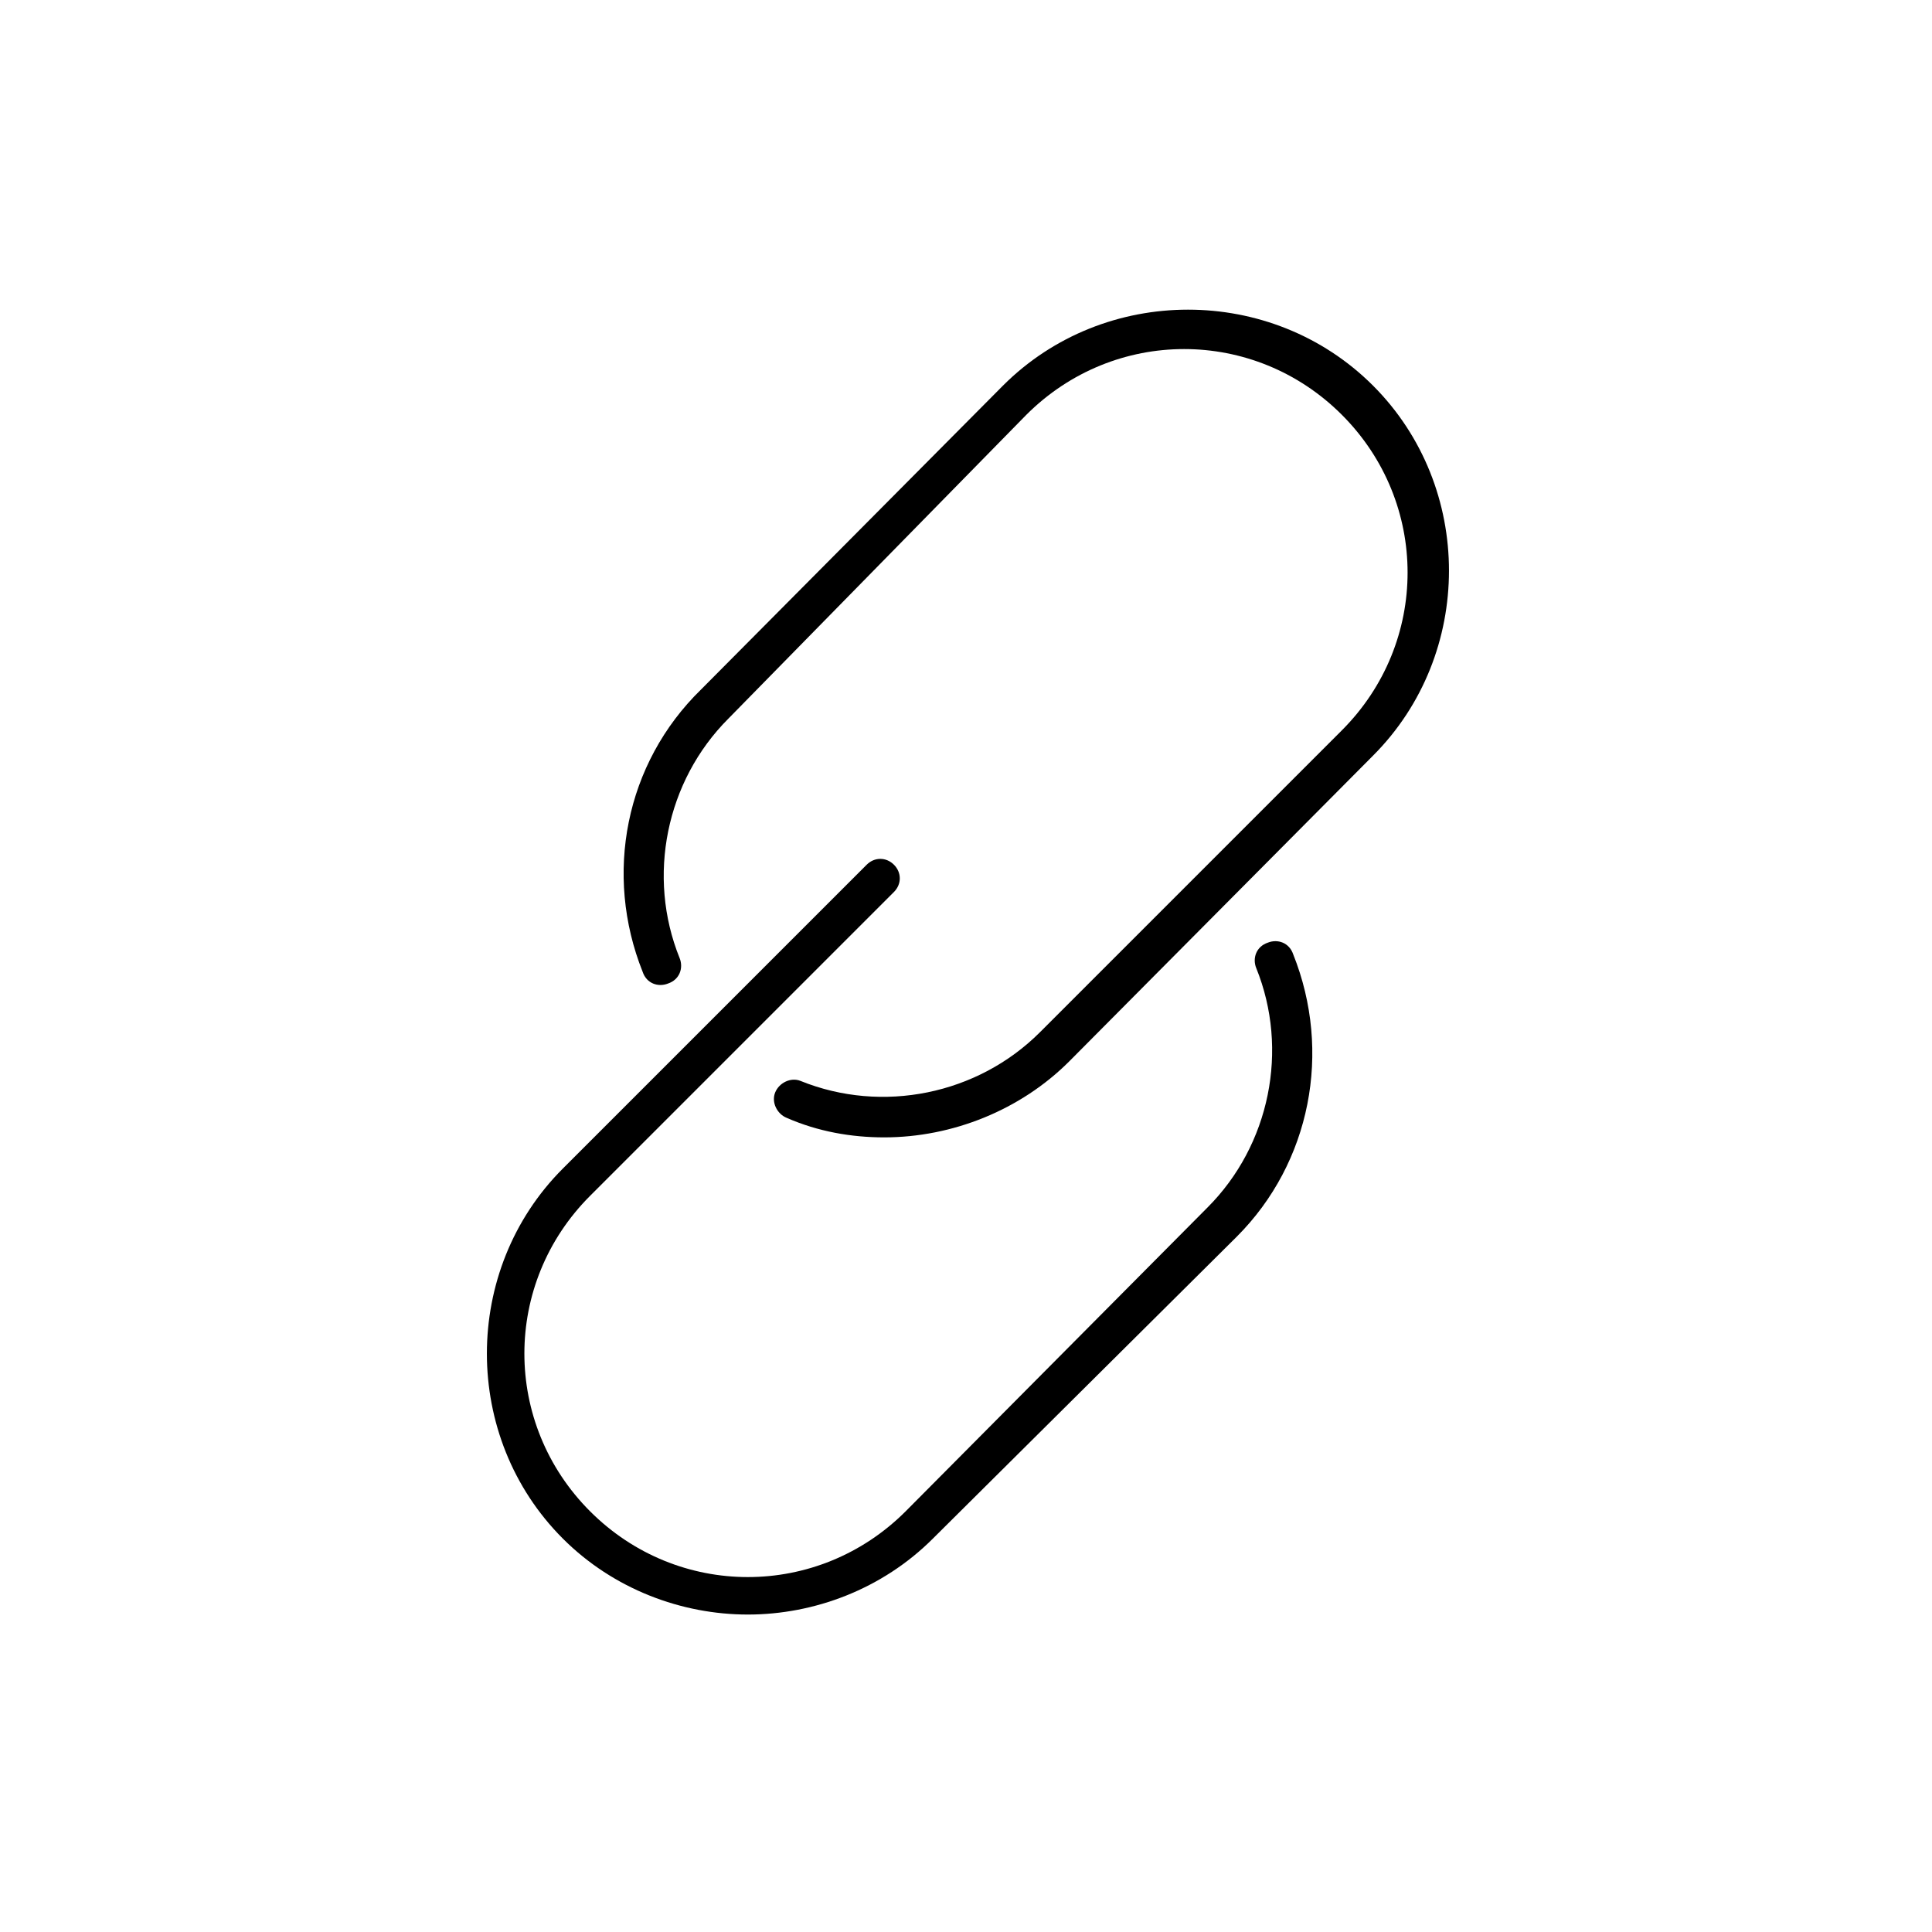<!-- Generated by IcoMoon.io -->
<svg version="1.1" xmlns="http://www.w3.org/2000/svg" width="64" height="64" viewBox="0 0 64 64">
<title>icon-links-chain</title>
<path d="M29.29 37.677c-1.097 0-2.194-0.194-3.226-0.645-0.323-0.129-0.516-0.516-0.387-0.839s0.516-0.516 0.839-0.387c2.71 1.097 5.871 0.452 7.935-1.613l10-10c2.903-2.903 2.903-7.548 0-10.452s-7.548-2.903-10.452 0l-9.871 10.065c-2.064 2.064-2.71 5.226-1.613 7.936 0.129 0.323 0 0.71-0.387 0.839-0.323 0.129-0.71 0-0.839-0.387-1.29-3.226-0.581-6.903 1.936-9.355l10-10.065c3.355-3.355 8.903-3.355 12.258 0s3.355 8.903 0 12.258l-10.065 10.129c-1.613 1.613-3.871 2.516-6.129 2.516z"></path>
<path d="M24.774 53.484c-2.194 0-4.452-0.839-6.129-2.516-3.355-3.355-3.355-8.903 0-12.258l10.065-10.065c0.258-0.258 0.645-0.258 0.903 0s0.258 0.645 0 0.903l-10.065 10.065c-2.903 2.903-2.903 7.548 0 10.452s7.548 2.903 10.452 0l10-10.065c2.065-2.065 2.71-5.226 1.613-7.935-0.129-0.323 0-0.71 0.387-0.839 0.323-0.129 0.71 0 0.839 0.387 1.29 3.226 0.581 6.903-1.871 9.355l-10.065 10c-1.677 1.677-3.936 2.516-6.129 2.516z"></path>
</svg>
